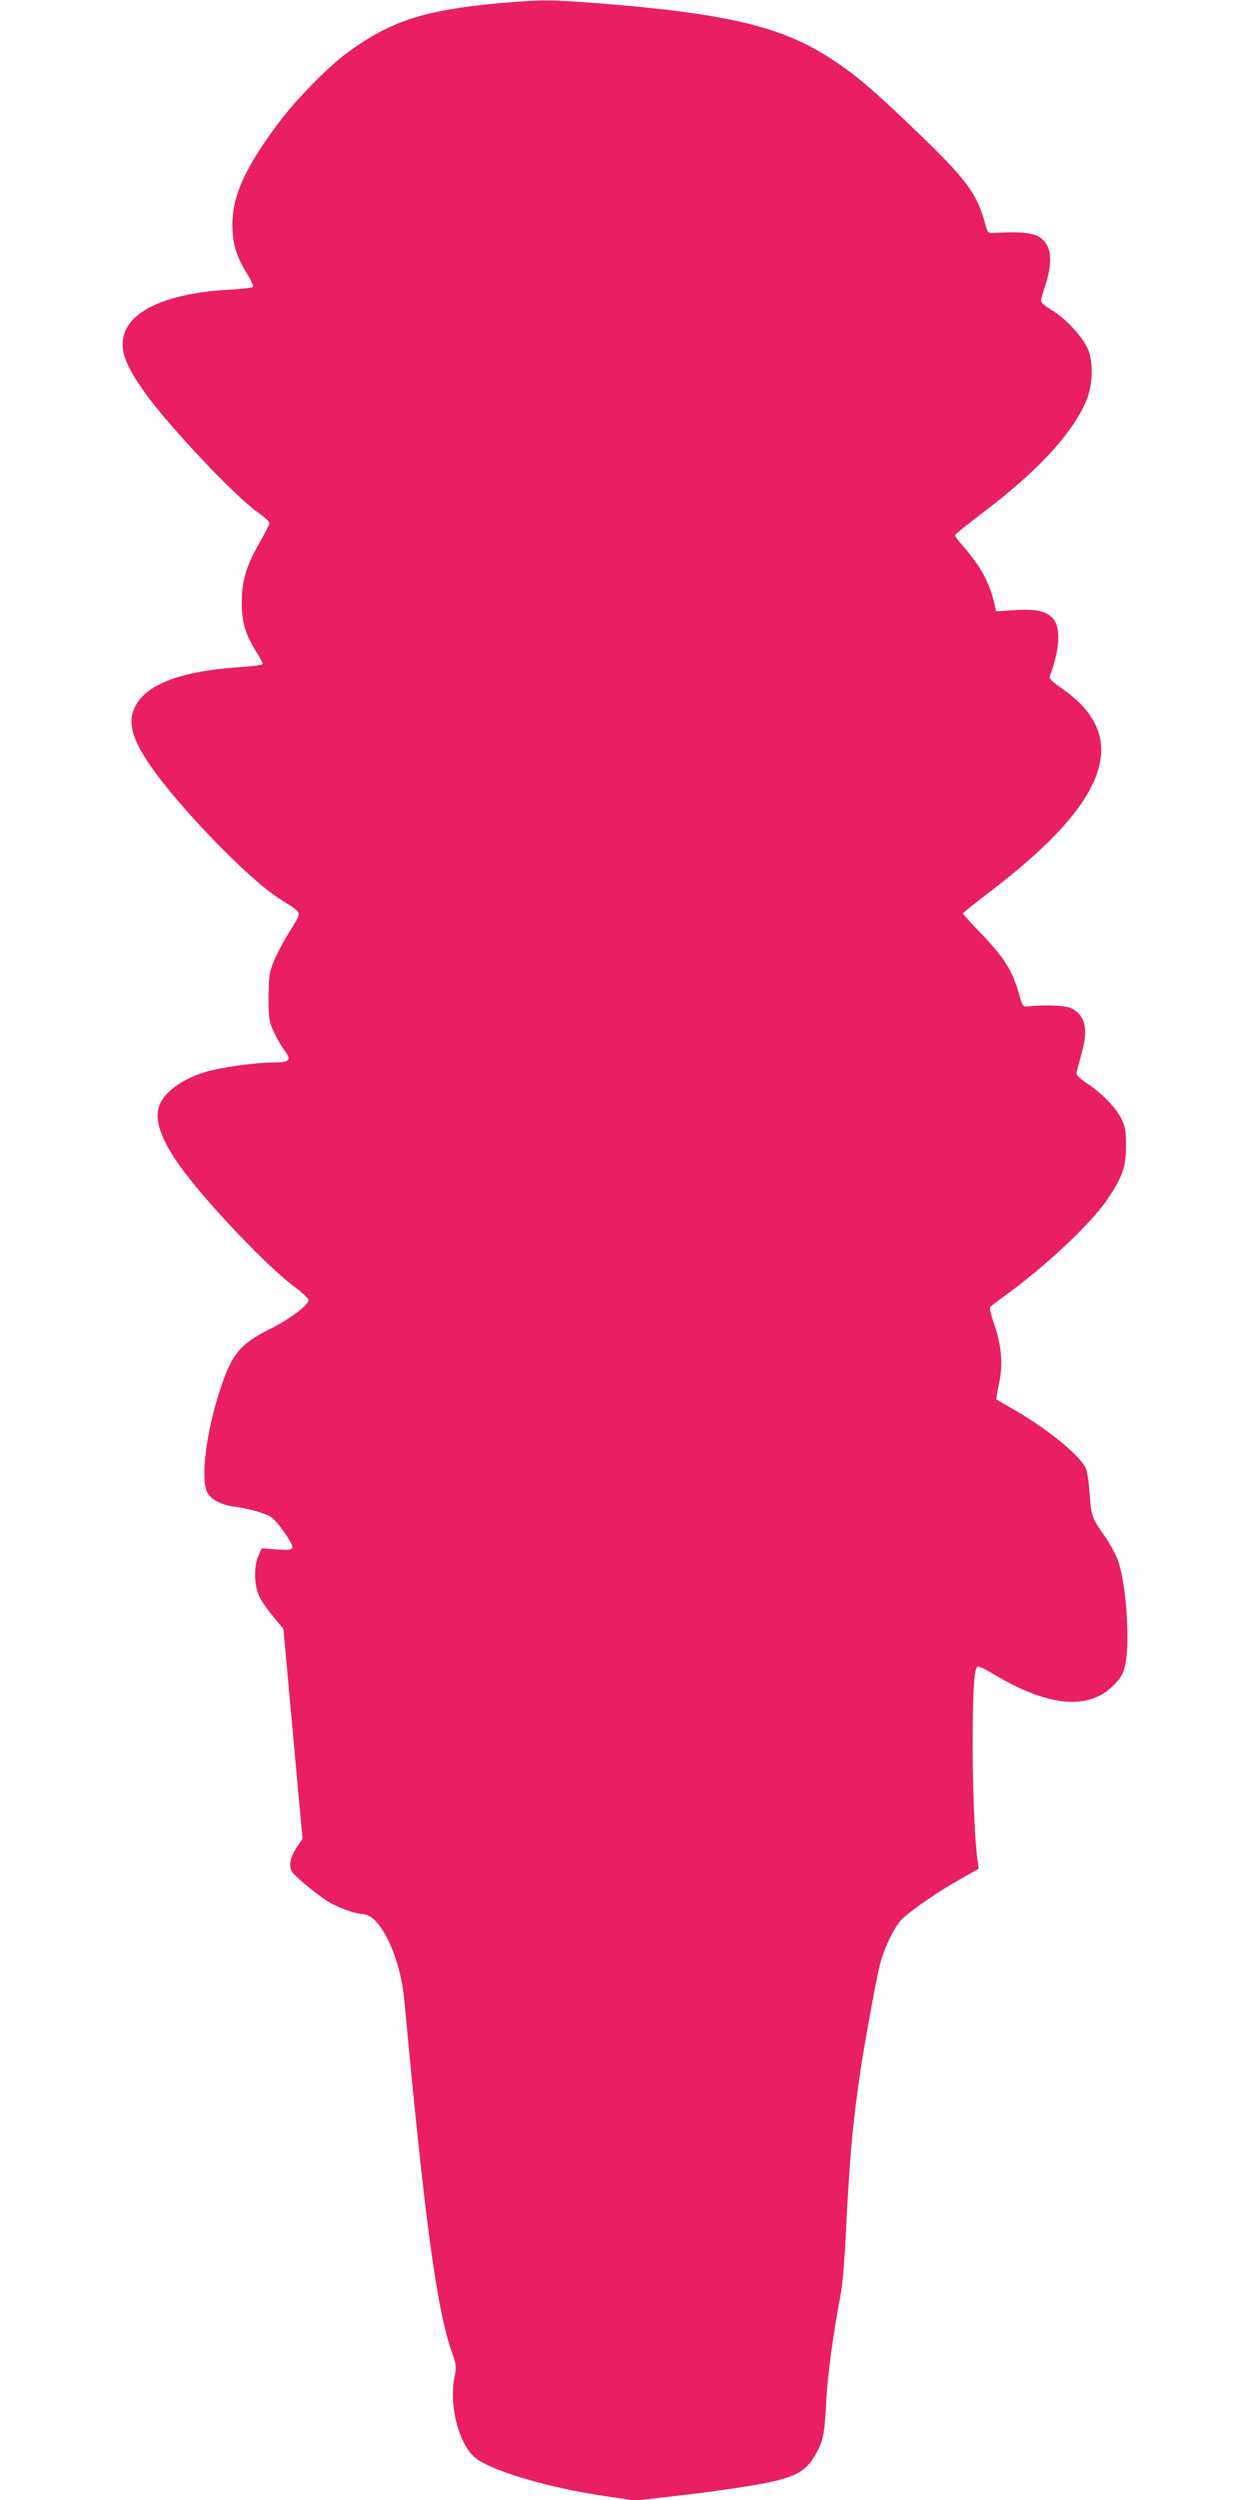 <?xml version="1.0" standalone="no"?>
<!DOCTYPE svg PUBLIC "-//W3C//DTD SVG 20010904//EN"
 "http://www.w3.org/TR/2001/REC-SVG-20010904/DTD/svg10.dtd">
<svg version="1.0" xmlns="http://www.w3.org/2000/svg"
 width="640pt" height="1280pt" viewBox="0 0 640 1280"
 preserveAspectRatio="xMidYMid meet">
<g transform="translate(0,1280) scale(0.1,-0.1)"
fill="#e91e63" stroke="none">
<path d="M2560 12784 c-388 -35 -563 -92 -786 -257 -99 -74 -257 -235 -349
-358 -169 -226 -234 -369 -235 -515 0 -98 17 -159 70 -247 23 -37 39 -71 36
-76 -3 -4 -57 -11 -119 -14 -304 -16 -503 -100 -541 -228 -24 -80 4 -157 109
-304 124 -172 459 -527 577 -610 31 -22 57 -46 58 -52 0 -7 -23 -52 -50 -100
-70 -122 -92 -196 -92 -308 0 -102 18 -163 76 -255 19 -30 33 -57 30 -61 -2
-4 -50 -10 -106 -14 -324 -21 -505 -93 -554 -220 -27 -72 -4 -152 79 -275 142
-211 506 -589 667 -691 125 -80 118 -61 56 -163 -31 -49 -68 -119 -83 -155
-24 -59 -27 -78 -28 -186 0 -111 2 -125 28 -180 15 -32 39 -74 53 -93 39 -50
28 -62 -58 -62 -87 0 -262 -24 -338 -46 -114 -33 -202 -92 -237 -158 -41 -79
-3 -193 121 -357 140 -185 425 -483 558 -583 43 -32 78 -64 78 -71 0 -26 -92
-96 -189 -145 -165 -82 -206 -132 -269 -331 -66 -205 -94 -433 -63 -506 16
-38 72 -69 146 -78 68 -9 153 -33 182 -52 34 -22 116 -140 110 -157 -5 -12
-22 -13 -81 -9 l-76 6 -17 -39 c-24 -55 -22 -148 3 -204 11 -25 44 -73 73
-107 l52 -63 49 -537 49 -538 -25 -36 c-37 -54 -48 -103 -29 -132 16 -25 116
-108 180 -150 45 -30 146 -67 181 -67 89 0 193 -215 214 -440 106 -1142 167
-1590 246 -1810 19 -53 21 -72 14 -105 -36 -154 19 -368 111 -435 92 -66 380
-150 657 -190 l153 -23 202 23 c111 12 281 35 377 51 223 36 287 65 338 149
46 78 53 106 62 280 7 141 36 352 75 557 8 42 19 172 25 288 19 404 35 576 75
850 22 148 82 476 101 550 23 87 76 195 115 232 55 50 184 139 291 199 l99 56
-5 36 c-14 87 -26 356 -26 588 0 281 7 404 25 410 6 3 38 -11 71 -31 284 -173
495 -195 624 -65 37 36 50 58 60 101 26 106 9 396 -31 524 -10 34 -41 93 -67
131 -72 103 -75 110 -83 225 -4 62 -13 118 -22 136 -36 69 -206 206 -377 302
-41 24 -76 44 -78 46 -2 2 4 38 13 81 21 100 13 193 -24 302 -16 44 -25 84
-22 89 3 5 31 26 61 48 213 152 452 375 539 503 78 116 95 164 96 272 0 79 -4
103 -23 141 -28 57 -96 128 -175 181 -48 32 -58 44 -54 62 3 11 15 57 27 101
32 119 16 185 -53 222 -30 15 -127 20 -227 10 -22 -2 -26 4 -41 58 -34 124
-75 190 -201 321 -49 50 -88 94 -88 97 0 3 62 53 138 111 613 466 728 797 363
1045 -42 29 -61 48 -57 57 53 138 59 253 16 299 -35 37 -90 48 -197 41 l-93
-6 -6 27 c-26 119 -71 202 -171 316 -18 20 -33 41 -33 46 0 5 60 54 133 109
283 214 456 398 534 569 35 76 43 189 18 263 -21 63 -113 166 -191 213 -30 17
-54 38 -54 47 0 8 9 41 20 73 30 89 35 165 13 207 -33 64 -90 78 -277 67 -27
-2 -30 1 -46 61 -40 143 -98 220 -347 459 -226 217 -307 286 -436 371 -256
168 -542 235 -1217 287 -227 17 -272 17 -480 -1z"/>
</g>
</svg>
